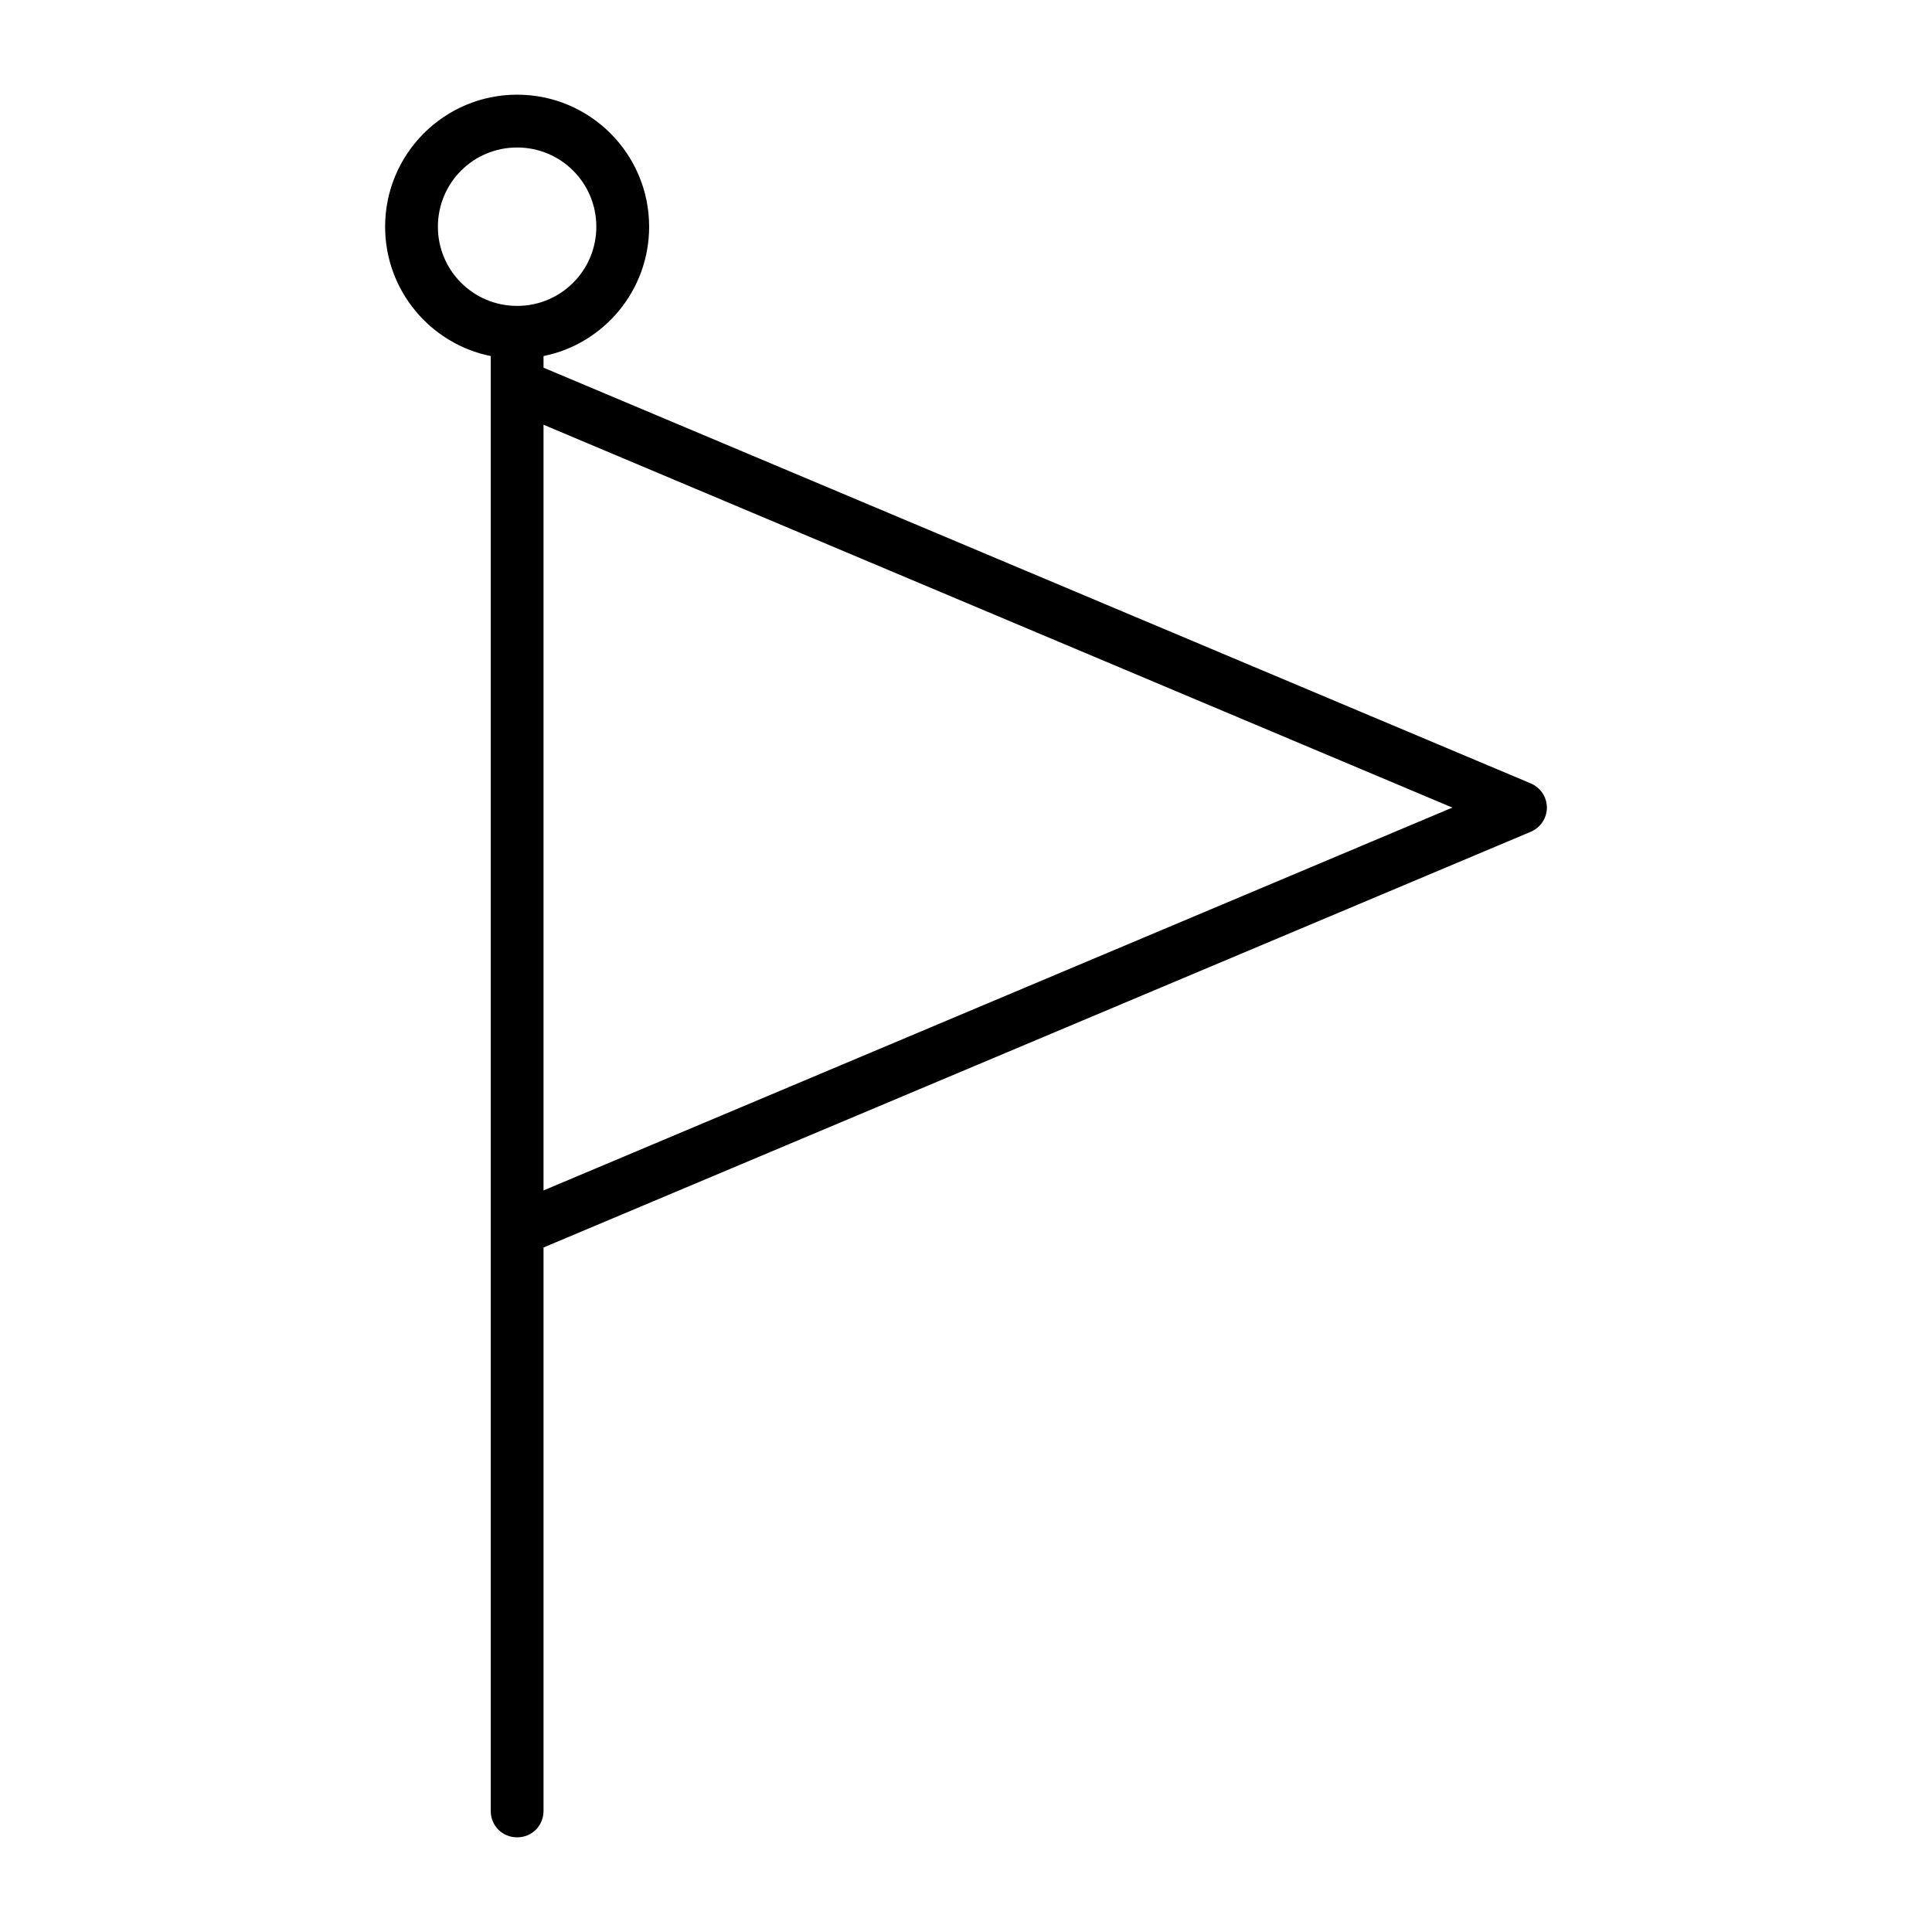 <?xml version="1.0" encoding="UTF-8"?>
<!-- Uploaded to: SVG Repo, www.svgrepo.com, Generator: SVG Repo Mixer Tools -->
<svg fill="#000000" width="800px" height="800px" version="1.1" viewBox="144 144 512 512" xmlns="http://www.w3.org/2000/svg">
 <path d="m549.6 351.58-261.56-110.14v-3.078c15.953-3.219 27.988-17.352 27.988-34.285 0-19.312-15.676-34.988-34.988-34.988-19.309 0-34.98 15.676-34.98 34.988 0 16.934 12.035 31.066 27.988 34.285v231.48 0.277 153.8c0 3.918 3.078 6.996 6.996 6.996s6.996-3.078 6.996-6.996v-149.32l261.56-110.14c2.66-1.121 4.34-3.641 4.34-6.438 0-2.801-1.68-5.32-4.34-6.438zm-268.56-126.51c-11.613 0-20.992-9.379-20.992-20.992 0-11.617 9.375-20.992 20.992-20.992 11.617 0 20.992 9.375 20.992 20.992 0 11.613-9.375 20.992-20.992 20.992zm6.996 234.41v-202.92l240.85 101.46z"/>
</svg>